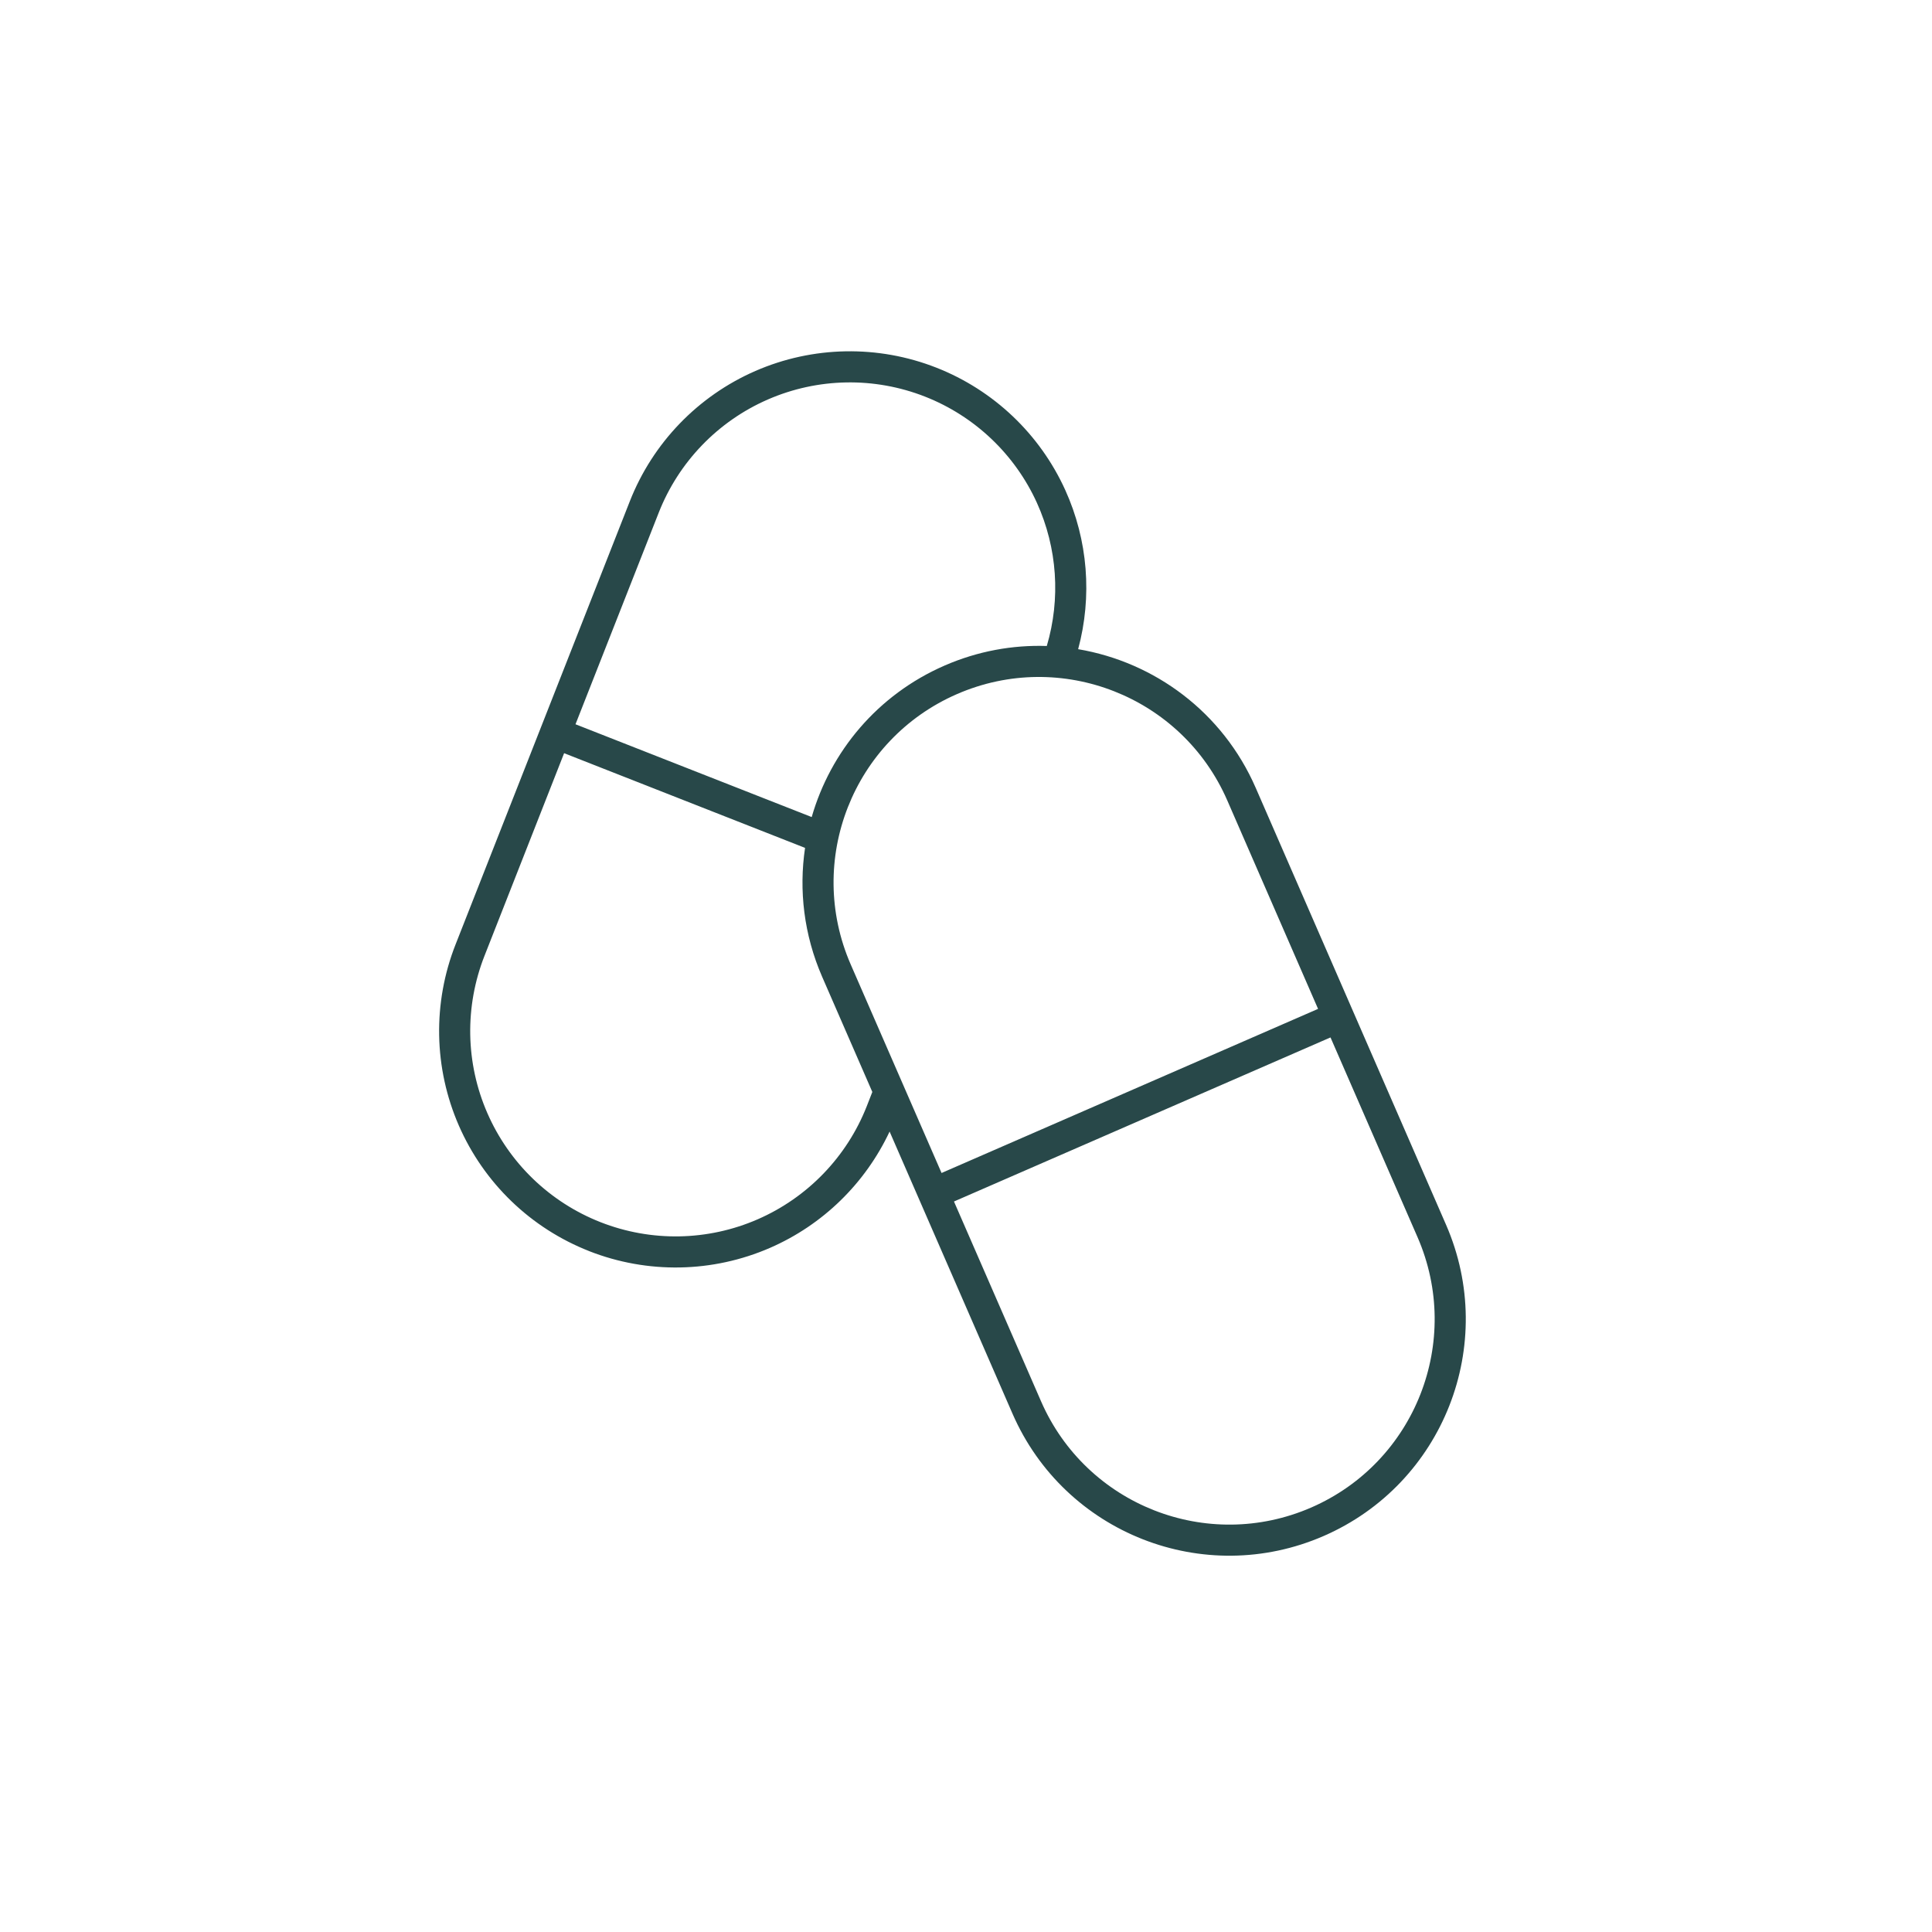 <svg width="66" height="66" viewBox="0 0 66 66" fill="none" xmlns="http://www.w3.org/2000/svg">
<path d="M25.807 12.672C27.771 11.817 29.994 11.777 31.988 12.56C33.943 13.328 35.523 14.828 36.391 16.741C37.167 18.453 37.317 20.375 36.831 22.177C39.432 22.617 41.767 24.319 42.899 26.918L49.399 41.839C51.181 45.929 49.31 50.689 45.22 52.471C41.13 54.253 36.37 52.382 34.588 48.292L30.39 38.656C29.558 40.426 28.111 41.842 26.307 42.628C24.343 43.483 22.119 43.523 20.125 42.74V42.739C19.138 42.351 18.236 41.773 17.473 41.037C16.709 40.301 16.098 39.421 15.674 38.449C15.25 37.476 15.021 36.429 15.002 35.369C14.983 34.308 15.173 33.254 15.562 32.266L21.516 17.123C22.3 15.129 23.843 13.528 25.807 12.672ZM32.589 41.045L35.562 47.867C37.109 51.419 41.244 53.045 44.796 51.498C48.348 49.95 49.972 45.816 48.425 42.263L45.452 35.44L32.589 41.045ZM16.55 32.655C16.213 33.512 16.048 34.428 16.064 35.349C16.081 36.27 16.279 37.18 16.648 38.024C17.016 38.868 17.547 39.633 18.21 40.272C18.873 40.911 19.656 41.414 20.514 41.751C22.245 42.431 24.176 42.397 25.882 41.654C27.587 40.911 28.929 39.521 29.61 37.79L29.8 37.303L28.087 33.371C27.46 31.932 27.287 30.41 27.502 28.965L19.271 25.73L16.55 32.655ZM41.925 27.342C40.377 23.79 36.242 22.164 32.69 23.712C29.139 25.259 27.514 29.393 29.061 32.946L32.165 40.071L45.027 34.465L41.925 27.342ZM31.6 13.549C29.868 12.869 27.937 12.904 26.231 13.647C24.526 14.39 23.185 15.78 22.504 17.511L19.66 24.742L27.729 27.912C28.372 25.678 29.97 23.738 32.267 22.737C33.405 22.241 34.596 22.029 35.76 22.068C36.237 20.455 36.121 18.719 35.423 17.179C34.669 15.518 33.297 14.216 31.6 13.549Z" fill="#284849"/>
</svg>
